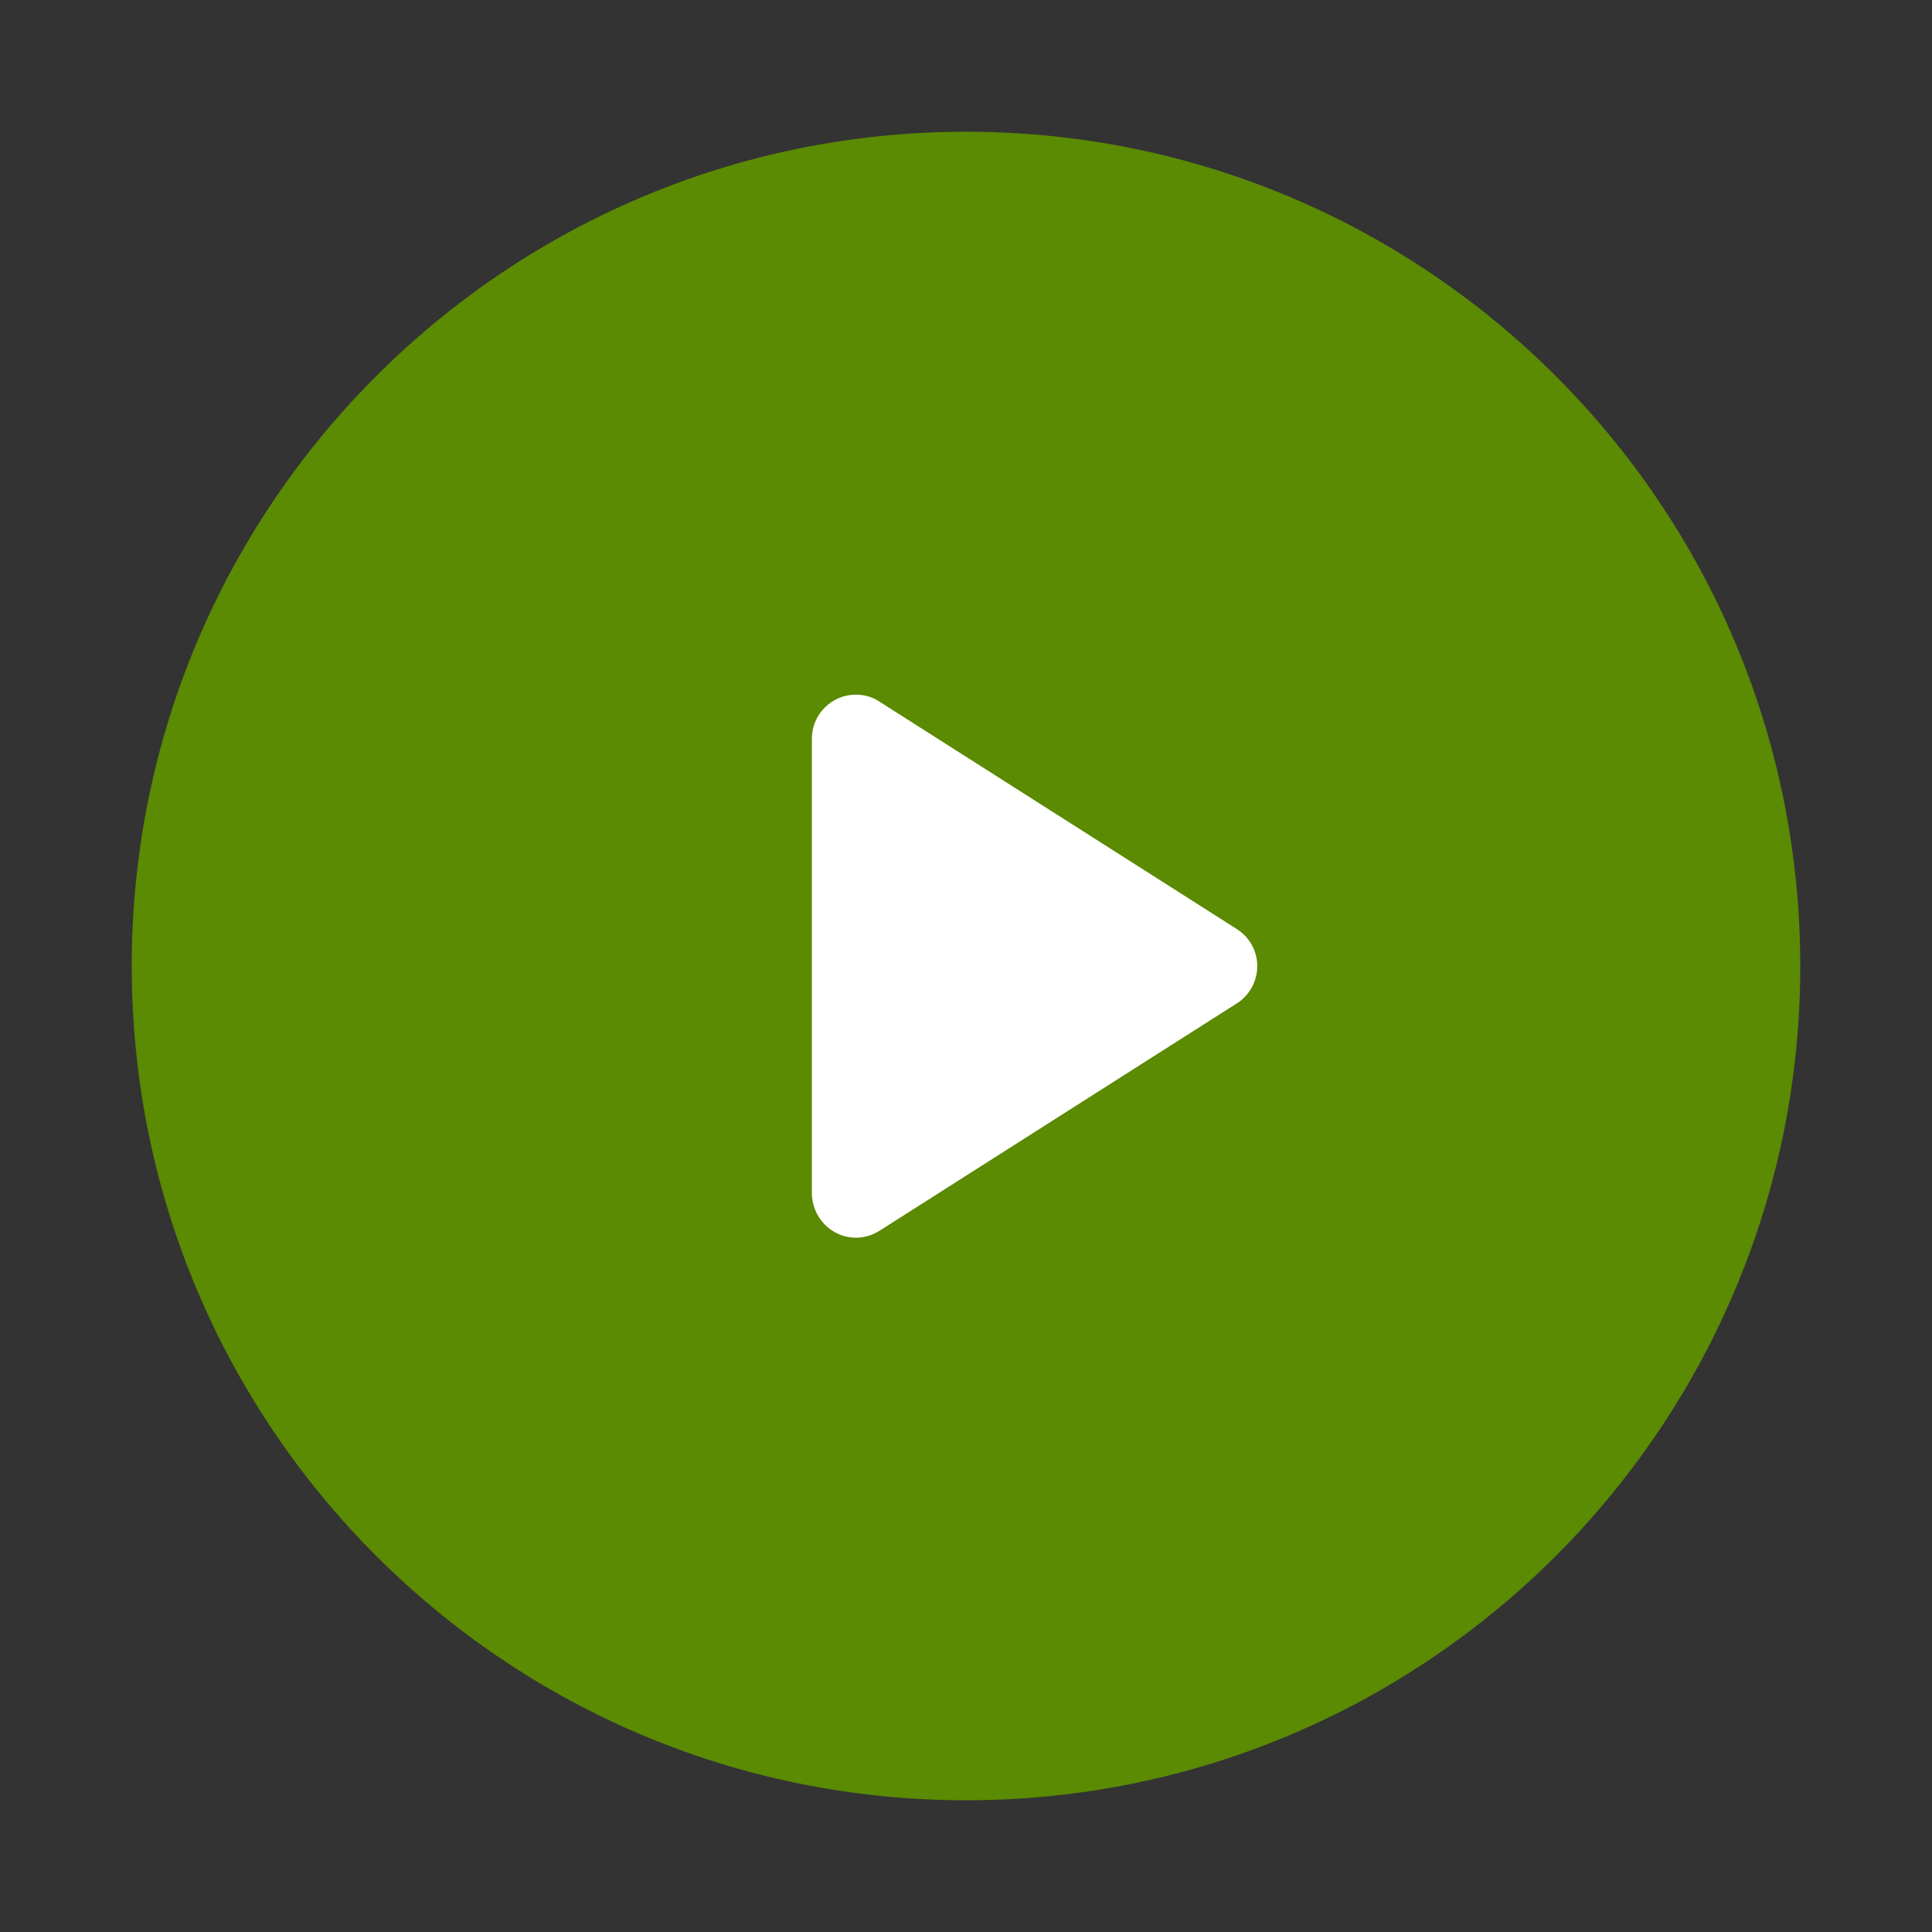 <?xml version="1.0" encoding="UTF-8"?>
<svg id="_レイヤー_1" data-name="レイヤー 1" xmlns="http://www.w3.org/2000/svg" width="44" height="44" viewBox="0 0 44 44">
  <rect x="0" y="0" width="44" height="44" fill="#333333" stroke="none"/>
  <defs>
    <style>
      .cls-1 {
        fill: #5b8a03;
      }

      .cls-1, .cls-2, .cls-3 {
        stroke-width: 0px;
      }

      .cls-2 {
        fill: none;
      }

      .cls-3 {
        fill: #fff;
      }
    </style>
  </defs>
  <g id="play_off" data-name="play off">
    <rect id="_長方形_11648" data-name="長方形 11648" class="cls-2" width="44" height="44"/>
    <g id="_グループ_10135" data-name="グループ 10135">
      <path id="_長方形_12466" data-name="長方形 12466" class="cls-1" d="M22,3h0c10.49,0,19,8.51,19,19h0c0,10.49-8.51,19-19,19h0c-10.49,0-19-8.51-19-19h0C3,11.51,11.51,3,22,3Z"/>
      <path id="_多角形_12" data-name="多角形 12" class="cls-3" d="M28.17,21.16c.47.3.6.91.31,1.38-.08.12-.18.23-.31.31l-8.14,5.18c-.47.3-1.08.16-1.38-.31-.1-.16-.16-.35-.16-.54v-10.36c0-.55.45-1,1-1,.19,0,.38.05.54.16l8.14,5.18Z"/>
    </g>
  </g>
</svg>